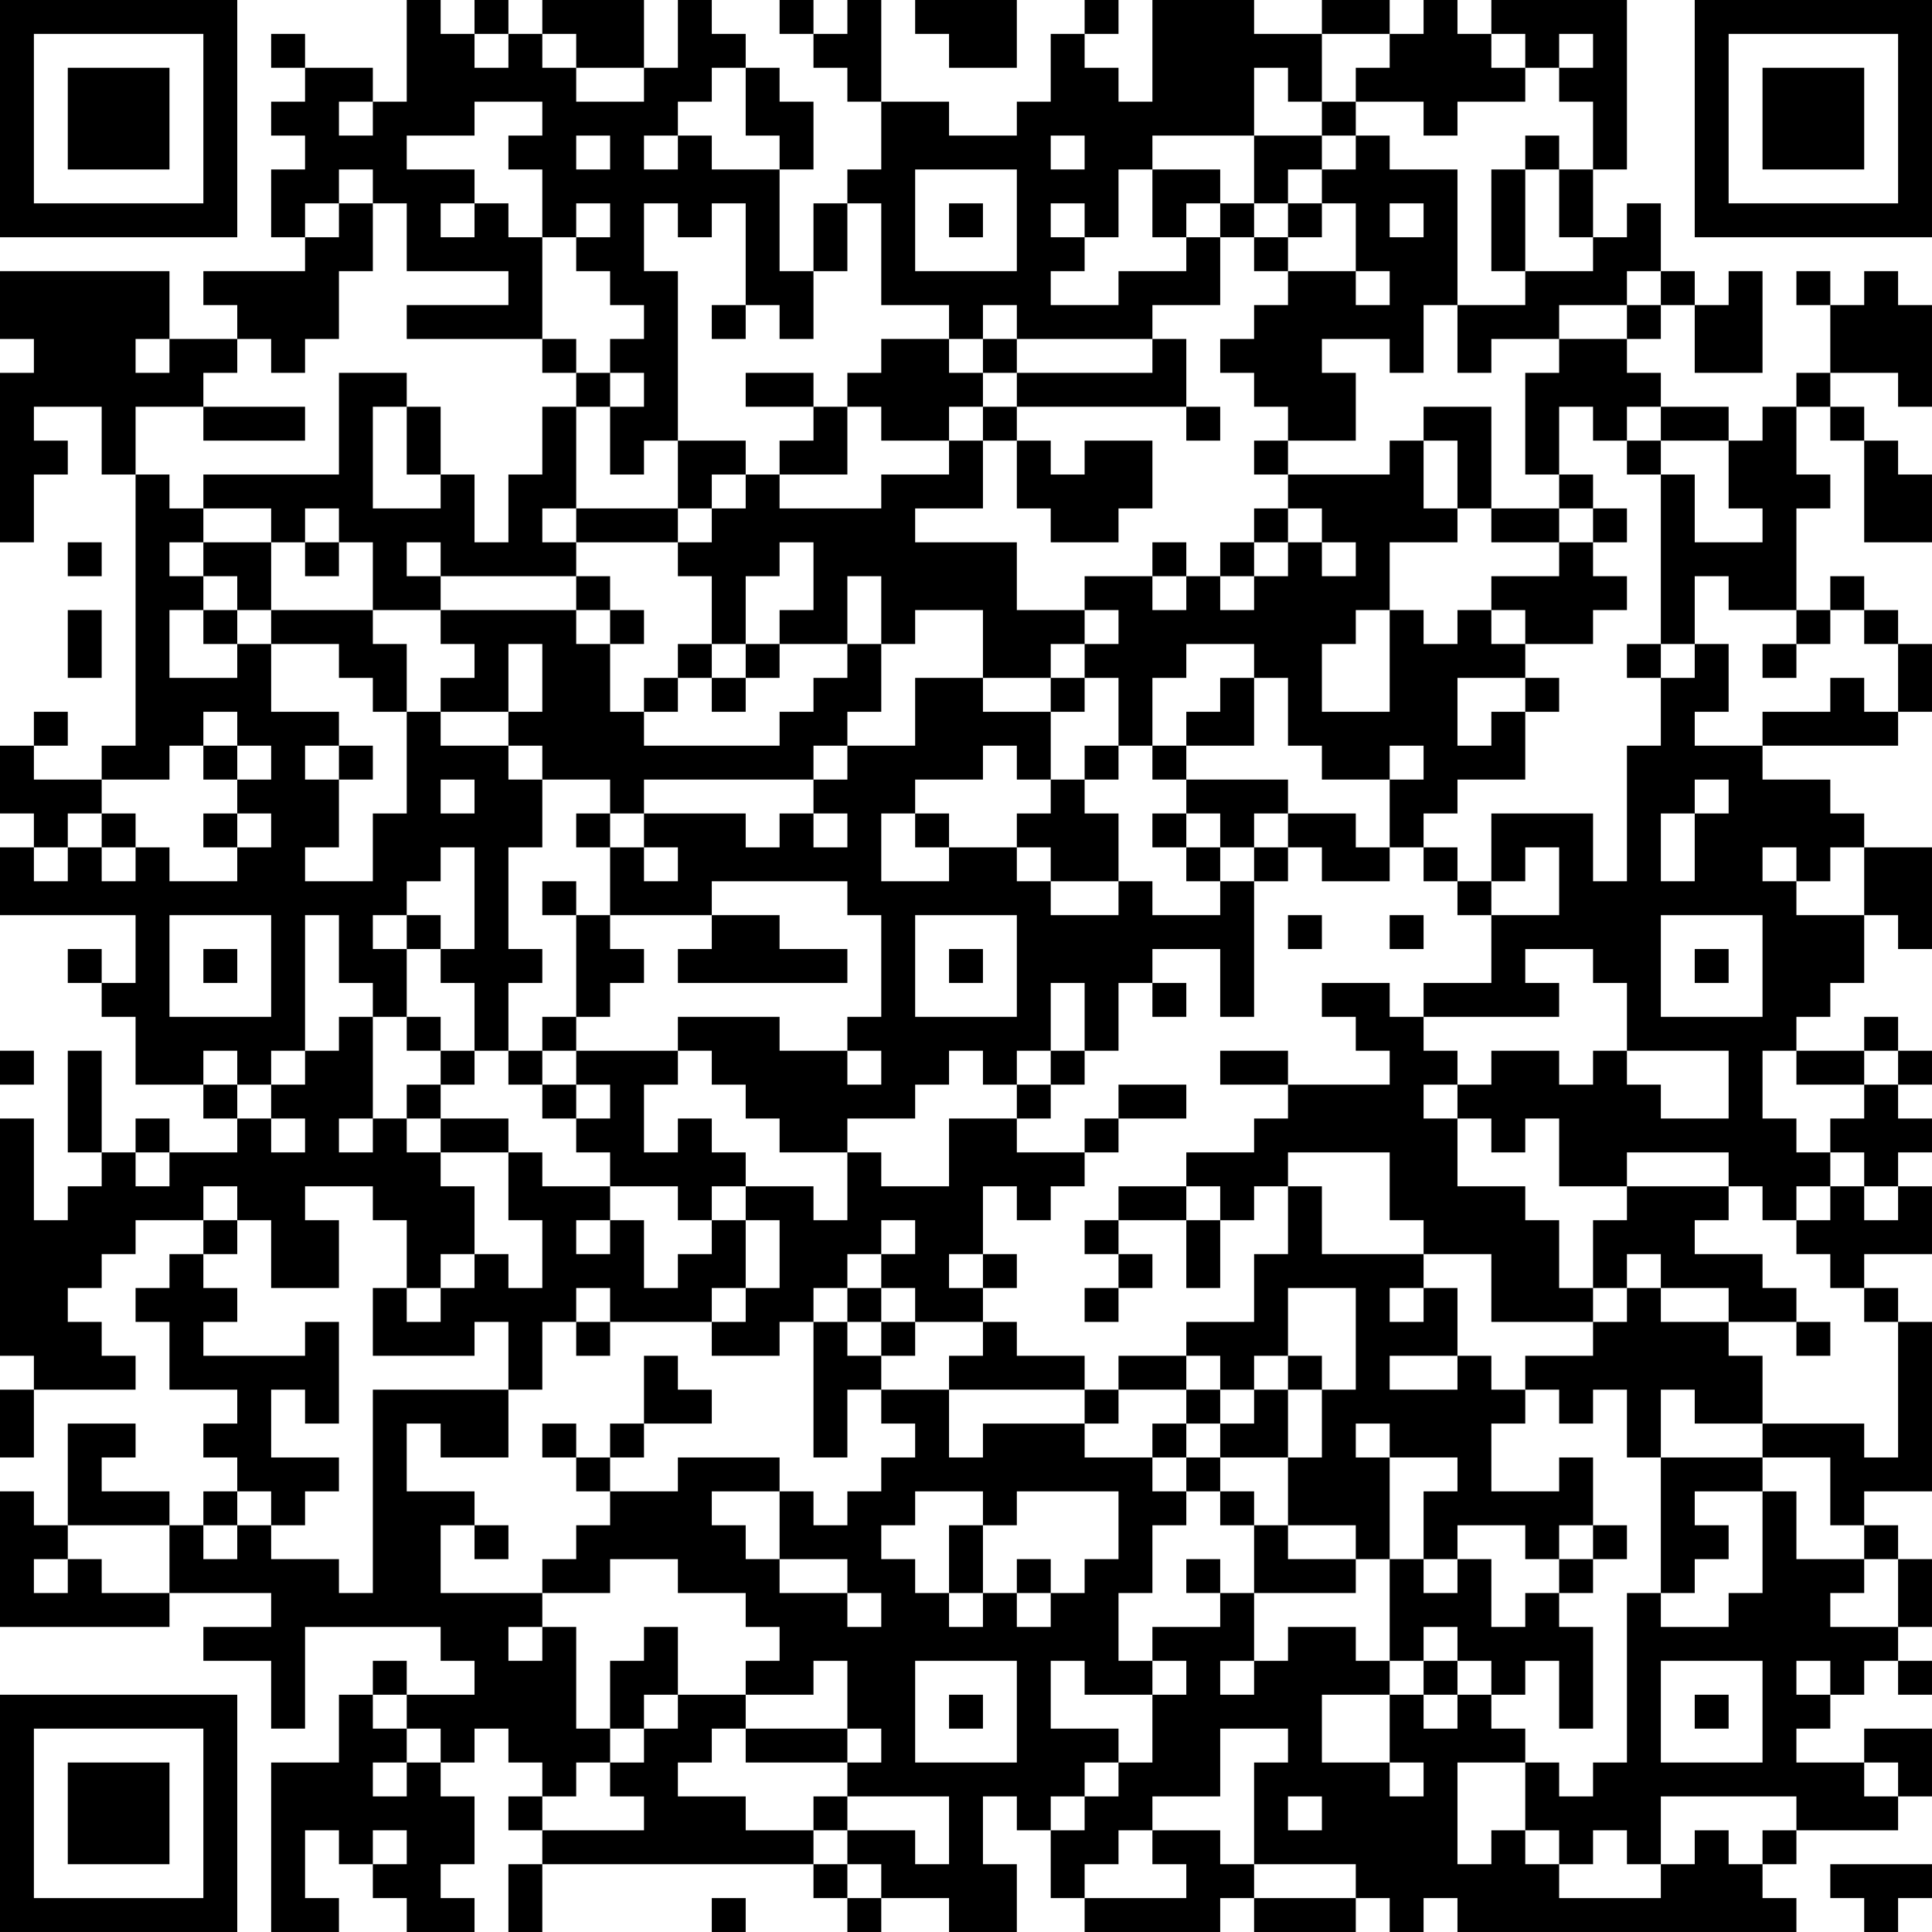 <?xml version="1.0" encoding="UTF-8"?>
<svg xmlns="http://www.w3.org/2000/svg" version="1.1" width="160" height="160" viewBox="0 0 160 160"><rect x="0" y="0" width="160" height="160" fill="#ffffff"/><g transform="scale(2.807)"><g transform="translate(0,0)"><path fill-rule="evenodd" d="M12 0L12 3L11 3L11 2L9 2L9 1L8 1L8 2L9 2L9 3L8 3L8 4L9 4L9 5L8 5L8 7L9 7L9 8L6 8L6 9L7 9L7 10L5 10L5 8L0 8L0 10L1 10L1 11L0 11L0 16L1 16L1 14L2 14L2 13L1 13L1 12L3 12L3 14L4 14L4 22L3 22L3 23L1 23L1 22L2 22L2 21L1 21L1 22L0 22L0 24L1 24L1 25L0 25L0 27L4 27L4 29L3 29L3 28L2 28L2 29L3 29L3 30L4 30L4 32L6 32L6 33L7 33L7 34L5 34L5 33L4 33L4 34L3 34L3 31L2 31L2 34L3 34L3 35L2 35L2 36L1 36L1 33L0 33L0 40L1 40L1 41L0 41L0 43L1 43L1 41L4 41L4 40L3 40L3 39L2 39L2 38L3 38L3 37L4 37L4 36L6 36L6 37L5 37L5 38L4 38L4 39L5 39L5 41L7 41L7 42L6 42L6 43L7 43L7 44L6 44L6 45L5 45L5 44L3 44L3 43L4 43L4 42L2 42L2 45L1 45L1 44L0 44L0 48L5 48L5 47L8 47L8 48L6 48L6 49L8 49L8 51L9 51L9 48L13 48L13 49L14 49L14 50L12 50L12 49L11 49L11 50L10 50L10 52L8 52L8 57L10 57L10 56L9 56L9 54L10 54L10 55L11 55L11 56L12 56L12 57L14 57L14 56L13 56L13 55L14 55L14 53L13 53L13 52L14 52L14 51L15 51L15 52L16 52L16 53L15 53L15 54L16 54L16 55L15 55L15 57L16 57L16 55L24 55L24 56L25 56L25 57L26 57L26 56L28 56L28 57L30 57L30 55L29 55L29 53L30 53L30 54L31 54L31 56L32 56L32 57L36 57L36 56L37 56L37 57L40 57L40 56L41 56L41 57L42 57L42 56L43 56L43 57L53 57L53 56L52 56L52 55L53 55L53 54L56 54L56 53L57 53L57 51L55 51L55 52L53 52L53 51L54 51L54 50L55 50L55 49L56 49L56 50L57 50L57 49L56 49L56 48L57 48L57 46L56 46L56 45L55 45L55 44L57 44L57 39L56 39L56 38L55 38L55 37L57 37L57 35L56 35L56 34L57 34L57 33L56 33L56 32L57 32L57 31L56 31L56 30L55 30L55 31L53 31L53 30L54 30L54 29L55 29L55 27L56 27L56 28L57 28L57 25L55 25L55 24L54 24L54 23L52 23L52 22L56 22L56 21L57 21L57 19L56 19L56 18L55 18L55 17L54 17L54 18L53 18L53 15L54 15L54 14L53 14L53 12L54 12L54 13L55 13L55 16L57 16L57 14L56 14L56 13L55 13L55 12L54 12L54 11L56 11L56 12L57 12L57 9L56 9L56 8L55 8L55 9L54 9L54 8L53 8L53 9L54 9L54 11L53 11L53 12L52 12L52 13L51 13L51 12L49 12L49 11L48 11L48 10L49 10L49 9L50 9L50 11L52 11L52 8L51 8L51 9L50 9L50 8L49 8L49 6L48 6L48 7L47 7L47 5L48 5L48 0L44 0L44 1L43 1L43 0L42 0L42 1L41 1L41 0L39 0L39 1L37 1L37 0L34 0L34 3L33 3L33 2L32 2L32 1L33 1L33 0L32 0L32 1L31 1L31 3L30 3L30 4L28 4L28 3L26 3L26 0L25 0L25 1L24 1L24 0L23 0L23 1L24 1L24 2L25 2L25 3L26 3L26 5L25 5L25 6L24 6L24 8L23 8L23 5L24 5L24 3L23 3L23 2L22 2L22 1L21 1L21 0L20 0L20 2L19 2L19 0L16 0L16 1L15 1L15 0L14 0L14 1L13 1L13 0ZM27 0L27 1L28 1L28 2L30 2L30 0ZM14 1L14 2L15 2L15 1ZM16 1L16 2L17 2L17 3L19 3L19 2L17 2L17 1ZM39 1L39 3L38 3L38 2L37 2L37 4L34 4L34 5L33 5L33 7L32 7L32 6L31 6L31 7L32 7L32 8L31 8L31 9L33 9L33 8L35 8L35 7L36 7L36 9L34 9L34 10L30 10L30 9L29 9L29 10L28 10L28 9L26 9L26 6L25 6L25 8L24 8L24 10L23 10L23 9L22 9L22 6L21 6L21 7L20 7L20 6L19 6L19 8L20 8L20 13L19 13L19 14L18 14L18 12L19 12L19 11L18 11L18 10L19 10L19 9L18 9L18 8L17 8L17 7L18 7L18 6L17 6L17 7L16 7L16 5L15 5L15 4L16 4L16 3L14 3L14 4L12 4L12 5L14 5L14 6L13 6L13 7L14 7L14 6L15 6L15 7L16 7L16 10L12 10L12 9L15 9L15 8L12 8L12 6L11 6L11 5L10 5L10 6L9 6L9 7L10 7L10 6L11 6L11 8L10 8L10 10L9 10L9 11L8 11L8 10L7 10L7 11L6 11L6 12L4 12L4 14L5 14L5 15L6 15L6 16L5 16L5 17L6 17L6 18L5 18L5 20L7 20L7 19L8 19L8 21L10 21L10 22L9 22L9 23L10 23L10 25L9 25L9 26L11 26L11 24L12 24L12 21L13 21L13 22L15 22L15 23L16 23L16 25L15 25L15 28L16 28L16 29L15 29L15 31L14 31L14 29L13 29L13 28L14 28L14 25L13 25L13 26L12 26L12 27L11 27L11 28L12 28L12 30L11 30L11 29L10 29L10 27L9 27L9 31L8 31L8 32L7 32L7 31L6 31L6 32L7 32L7 33L8 33L8 34L9 34L9 33L8 33L8 32L9 32L9 31L10 31L10 30L11 30L11 33L10 33L10 34L11 34L11 33L12 33L12 34L13 34L13 35L14 35L14 37L13 37L13 38L12 38L12 36L11 36L11 35L9 35L9 36L10 36L10 38L8 38L8 36L7 36L7 35L6 35L6 36L7 36L7 37L6 37L6 38L7 38L7 39L6 39L6 40L9 40L9 39L10 39L10 42L9 42L9 41L8 41L8 43L10 43L10 44L9 44L9 45L8 45L8 44L7 44L7 45L6 45L6 46L7 46L7 45L8 45L8 46L10 46L10 47L11 47L11 41L15 41L15 43L13 43L13 42L12 42L12 44L14 44L14 45L13 45L13 47L16 47L16 48L15 48L15 49L16 49L16 48L17 48L17 51L18 51L18 52L17 52L17 53L16 53L16 54L19 54L19 53L18 53L18 52L19 52L19 51L20 51L20 50L22 50L22 51L21 51L21 52L20 52L20 53L22 53L22 54L24 54L24 55L25 55L25 56L26 56L26 55L25 55L25 54L27 54L27 55L28 55L28 53L25 53L25 52L26 52L26 51L25 51L25 49L24 49L24 50L22 50L22 49L23 49L23 48L22 48L22 47L20 47L20 46L18 46L18 47L16 47L16 46L17 46L17 45L18 45L18 44L20 44L20 43L23 43L23 44L21 44L21 45L22 45L22 46L23 46L23 47L25 47L25 48L26 48L26 47L25 47L25 46L23 46L23 44L24 44L24 45L25 45L25 44L26 44L26 43L27 43L27 42L26 42L26 41L28 41L28 43L29 43L29 42L32 42L32 43L34 43L34 44L35 44L35 45L34 45L34 47L33 47L33 49L34 49L34 50L32 50L32 49L31 49L31 51L33 51L33 52L32 52L32 53L31 53L31 54L32 54L32 53L33 53L33 52L34 52L34 50L35 50L35 49L34 49L34 48L36 48L36 47L37 47L37 49L36 49L36 50L37 50L37 49L38 49L38 48L40 48L40 49L41 49L41 50L39 50L39 52L41 52L41 53L42 53L42 52L41 52L41 50L42 50L42 51L43 51L43 50L44 50L44 51L45 51L45 52L43 52L43 55L44 55L44 54L45 54L45 55L46 55L46 56L49 56L49 55L50 55L50 54L51 54L51 55L52 55L52 54L53 54L53 53L49 53L49 55L48 55L48 54L47 54L47 55L46 55L46 54L45 54L45 52L46 52L46 53L47 53L47 52L48 52L48 47L49 47L49 48L51 48L51 47L52 47L52 44L53 44L53 46L55 46L55 47L54 47L54 48L56 48L56 46L55 46L55 45L54 45L54 43L52 43L52 42L55 42L55 43L56 43L56 39L55 39L55 38L54 38L54 37L53 37L53 36L54 36L54 35L55 35L55 36L56 36L56 35L55 35L55 34L54 34L54 33L55 33L55 32L56 32L56 31L55 31L55 32L53 32L53 31L52 31L52 33L53 33L53 34L54 34L54 35L53 35L53 36L52 36L52 35L51 35L51 34L48 34L48 35L46 35L46 33L45 33L45 34L44 34L44 33L43 33L43 32L44 32L44 31L46 31L46 32L47 32L47 31L48 31L48 32L49 32L49 33L51 33L51 31L48 31L48 29L47 29L47 28L45 28L45 29L46 29L46 30L42 30L42 29L44 29L44 27L46 27L46 25L45 25L45 26L44 26L44 24L47 24L47 26L48 26L48 22L49 22L49 20L50 20L50 19L51 19L51 21L50 21L50 22L52 22L52 21L54 21L54 20L55 20L55 21L56 21L56 19L55 19L55 18L54 18L54 19L53 19L53 18L51 18L51 17L50 17L50 19L49 19L49 14L50 14L50 16L52 16L52 15L51 15L51 13L49 13L49 12L48 12L48 13L47 13L47 12L46 12L46 14L45 14L45 11L46 11L46 10L48 10L48 9L49 9L49 8L48 8L48 9L46 9L46 10L44 10L44 11L43 11L43 9L45 9L45 8L47 8L47 7L46 7L46 5L47 5L47 3L46 3L46 2L47 2L47 1L46 1L46 2L45 2L45 1L44 1L44 2L45 2L45 3L43 3L43 4L42 4L42 3L40 3L40 2L41 2L41 1ZM21 2L21 3L20 3L20 4L19 4L19 5L20 5L20 4L21 4L21 5L23 5L23 4L22 4L22 2ZM10 3L10 4L11 4L11 3ZM39 3L39 4L37 4L37 6L36 6L36 5L34 5L34 7L35 7L35 6L36 6L36 7L37 7L37 8L38 8L38 9L37 9L37 10L36 10L36 11L37 11L37 12L38 12L38 13L37 13L37 14L38 14L38 15L37 15L37 16L36 16L36 17L35 17L35 16L34 16L34 17L32 17L32 18L30 18L30 16L27 16L27 15L29 15L29 13L30 13L30 15L31 15L31 16L33 16L33 15L34 15L34 13L32 13L32 14L31 14L31 13L30 13L30 12L35 12L35 13L36 13L36 12L35 12L35 10L34 10L34 11L30 11L30 10L29 10L29 11L28 11L28 10L26 10L26 11L25 11L25 12L24 12L24 11L22 11L22 12L24 12L24 13L23 13L23 14L22 14L22 13L20 13L20 15L17 15L17 12L18 12L18 11L17 11L17 10L16 10L16 11L17 11L17 12L16 12L16 14L15 14L15 16L14 16L14 14L13 14L13 12L12 12L12 11L10 11L10 14L6 14L6 15L8 15L8 16L6 16L6 17L7 17L7 18L6 18L6 19L7 19L7 18L8 18L8 19L10 19L10 20L11 20L11 21L12 21L12 19L11 19L11 18L13 18L13 19L14 19L14 20L13 20L13 21L15 21L15 22L16 22L16 23L18 23L18 24L17 24L17 25L18 25L18 27L17 27L17 26L16 26L16 27L17 27L17 30L16 30L16 31L15 31L15 32L16 32L16 33L17 33L17 34L18 34L18 35L16 35L16 34L15 34L15 33L13 33L13 32L14 32L14 31L13 31L13 30L12 30L12 31L13 31L13 32L12 32L12 33L13 33L13 34L15 34L15 36L16 36L16 38L15 38L15 37L14 37L14 38L13 38L13 39L12 39L12 38L11 38L11 40L14 40L14 39L15 39L15 41L16 41L16 39L17 39L17 40L18 40L18 39L21 39L21 40L23 40L23 39L24 39L24 43L25 43L25 41L26 41L26 40L27 40L27 39L29 39L29 40L28 40L28 41L32 41L32 42L33 42L33 41L35 41L35 42L34 42L34 43L35 43L35 44L36 44L36 45L37 45L37 47L40 47L40 46L41 46L41 49L42 49L42 50L43 50L43 49L44 49L44 50L45 50L45 49L46 49L46 51L47 51L47 48L46 48L46 47L47 47L47 46L48 46L48 45L47 45L47 43L46 43L46 44L44 44L44 42L45 42L45 41L46 41L46 42L47 42L47 41L48 41L48 43L49 43L49 47L50 47L50 46L51 46L51 45L50 45L50 44L52 44L52 43L49 43L49 41L50 41L50 42L52 42L52 40L51 40L51 39L53 39L53 40L54 40L54 39L53 39L53 38L52 38L52 37L50 37L50 36L51 36L51 35L48 35L48 36L47 36L47 38L46 38L46 36L45 36L45 35L43 35L43 33L42 33L42 32L43 32L43 31L42 31L42 30L41 30L41 29L39 29L39 30L40 30L40 31L41 31L41 32L38 32L38 31L36 31L36 32L38 32L38 33L37 33L37 34L35 34L35 35L33 35L33 36L32 36L32 37L33 37L33 38L32 38L32 39L33 39L33 38L34 38L34 37L33 37L33 36L35 36L35 38L36 38L36 36L37 36L37 35L38 35L38 37L37 37L37 39L35 39L35 40L33 40L33 41L32 41L32 40L30 40L30 39L29 39L29 38L30 38L30 37L29 37L29 35L30 35L30 36L31 36L31 35L32 35L32 34L33 34L33 33L35 33L35 32L33 32L33 33L32 33L32 34L30 34L30 33L31 33L31 32L32 32L32 31L33 31L33 29L34 29L34 30L35 30L35 29L34 29L34 28L36 28L36 30L37 30L37 26L38 26L38 25L39 25L39 26L41 26L41 25L42 25L42 26L43 26L43 27L44 27L44 26L43 26L43 25L42 25L42 24L43 24L43 23L45 23L45 21L46 21L46 20L45 20L45 19L47 19L47 18L48 18L48 17L47 17L47 16L48 16L48 15L47 15L47 14L46 14L46 15L44 15L44 12L42 12L42 13L41 13L41 14L38 14L38 13L40 13L40 11L39 11L39 10L41 10L41 11L42 11L42 9L43 9L43 5L41 5L41 4L40 4L40 3ZM17 4L17 5L18 5L18 4ZM31 4L31 5L32 5L32 4ZM39 4L39 5L38 5L38 6L37 6L37 7L38 7L38 8L40 8L40 9L41 9L41 8L40 8L40 6L39 6L39 5L40 5L40 4ZM45 4L45 5L44 5L44 8L45 8L45 5L46 5L46 4ZM27 5L27 8L30 8L30 5ZM28 6L28 7L29 7L29 6ZM38 6L38 7L39 7L39 6ZM41 6L41 7L42 7L42 6ZM21 9L21 10L22 10L22 9ZM4 10L4 11L5 11L5 10ZM29 11L29 12L28 12L28 13L26 13L26 12L25 12L25 14L23 14L23 15L26 15L26 14L28 14L28 13L29 13L29 12L30 12L30 11ZM6 12L6 13L9 13L9 12ZM11 12L11 15L13 15L13 14L12 14L12 12ZM42 13L42 15L43 15L43 16L41 16L41 18L40 18L40 19L39 19L39 21L41 21L41 18L42 18L42 19L43 19L43 18L44 18L44 19L45 19L45 18L44 18L44 17L46 17L46 16L47 16L47 15L46 15L46 16L44 16L44 15L43 15L43 13ZM48 13L48 14L49 14L49 13ZM21 14L21 15L20 15L20 16L17 16L17 15L16 15L16 16L17 16L17 17L13 17L13 16L12 16L12 17L13 17L13 18L17 18L17 19L18 19L18 21L19 21L19 22L23 22L23 21L24 21L24 20L25 20L25 19L26 19L26 21L25 21L25 22L24 22L24 23L19 23L19 24L18 24L18 25L19 25L19 26L20 26L20 25L19 25L19 24L22 24L22 25L23 25L23 24L24 24L24 25L25 25L25 24L24 24L24 23L25 23L25 22L27 22L27 20L29 20L29 21L31 21L31 23L30 23L30 22L29 22L29 23L27 23L27 24L26 24L26 26L28 26L28 25L30 25L30 26L31 26L31 27L33 27L33 26L34 26L34 27L36 27L36 26L37 26L37 25L38 25L38 24L40 24L40 25L41 25L41 23L42 23L42 22L41 22L41 23L39 23L39 22L38 22L38 20L37 20L37 19L35 19L35 20L34 20L34 22L33 22L33 20L32 20L32 19L33 19L33 18L32 18L32 19L31 19L31 20L29 20L29 18L27 18L27 19L26 19L26 17L25 17L25 19L23 19L23 18L24 18L24 16L23 16L23 17L22 17L22 19L21 19L21 17L20 17L20 16L21 16L21 15L22 15L22 14ZM9 15L9 16L8 16L8 18L11 18L11 16L10 16L10 15ZM38 15L38 16L37 16L37 17L36 17L36 18L37 18L37 17L38 17L38 16L39 16L39 17L40 17L40 16L39 16L39 15ZM2 16L2 17L3 17L3 16ZM9 16L9 17L10 17L10 16ZM17 17L17 18L18 18L18 19L19 19L19 18L18 18L18 17ZM34 17L34 18L35 18L35 17ZM2 18L2 20L3 20L3 18ZM15 19L15 21L16 21L16 19ZM20 19L20 20L19 20L19 21L20 21L20 20L21 20L21 21L22 21L22 20L23 20L23 19L22 19L22 20L21 20L21 19ZM48 19L48 20L49 20L49 19ZM52 19L52 20L53 20L53 19ZM31 20L31 21L32 21L32 20ZM36 20L36 21L35 21L35 22L34 22L34 23L35 23L35 24L34 24L34 25L35 25L35 26L36 26L36 25L37 25L37 24L38 24L38 23L35 23L35 22L37 22L37 20ZM43 20L43 22L44 22L44 21L45 21L45 20ZM6 21L6 22L5 22L5 23L3 23L3 24L2 24L2 25L1 25L1 26L2 26L2 25L3 25L3 26L4 26L4 25L5 25L5 26L7 26L7 25L8 25L8 24L7 24L7 23L8 23L8 22L7 22L7 21ZM6 22L6 23L7 23L7 22ZM10 22L10 23L11 23L11 22ZM32 22L32 23L31 23L31 24L30 24L30 25L31 25L31 26L33 26L33 24L32 24L32 23L33 23L33 22ZM13 23L13 24L14 24L14 23ZM50 23L50 24L49 24L49 26L50 26L50 24L51 24L51 23ZM3 24L3 25L4 25L4 24ZM6 24L6 25L7 25L7 24ZM27 24L27 25L28 25L28 24ZM35 24L35 25L36 25L36 24ZM52 25L52 26L53 26L53 27L55 27L55 25L54 25L54 26L53 26L53 25ZM21 26L21 27L18 27L18 28L19 28L19 29L18 29L18 30L17 30L17 31L16 31L16 32L17 32L17 33L18 33L18 32L17 32L17 31L20 31L20 32L19 32L19 34L20 34L20 33L21 33L21 34L22 34L22 35L21 35L21 36L20 36L20 35L18 35L18 36L17 36L17 37L18 37L18 36L19 36L19 38L20 38L20 37L21 37L21 36L22 36L22 38L21 38L21 39L22 39L22 38L23 38L23 36L22 36L22 35L24 35L24 36L25 36L25 34L26 34L26 35L28 35L28 33L30 33L30 32L31 32L31 31L32 31L32 29L31 29L31 31L30 31L30 32L29 32L29 31L28 31L28 32L27 32L27 33L25 33L25 34L23 34L23 33L22 33L22 32L21 32L21 31L20 31L20 30L23 30L23 31L25 31L25 32L26 32L26 31L25 31L25 30L26 30L26 27L25 27L25 26ZM5 27L5 30L8 30L8 27ZM12 27L12 28L13 28L13 27ZM21 27L21 28L20 28L20 29L25 29L25 28L23 28L23 27ZM27 27L27 30L30 30L30 27ZM38 27L38 28L39 28L39 27ZM41 27L41 28L42 28L42 27ZM49 27L49 30L52 30L52 27ZM6 28L6 29L7 29L7 28ZM28 28L28 29L29 29L29 28ZM50 28L50 29L51 29L51 28ZM0 31L0 32L1 32L1 31ZM4 34L4 35L5 35L5 34ZM38 34L38 35L39 35L39 37L42 37L42 38L41 38L41 39L42 39L42 38L43 38L43 40L41 40L41 41L43 41L43 40L44 40L44 41L45 41L45 40L47 40L47 39L48 39L48 38L49 38L49 39L51 39L51 38L49 38L49 37L48 37L48 38L47 38L47 39L44 39L44 37L42 37L42 36L41 36L41 34ZM35 35L35 36L36 36L36 35ZM26 36L26 37L25 37L25 38L24 38L24 39L25 39L25 40L26 40L26 39L27 39L27 38L26 38L26 37L27 37L27 36ZM28 37L28 38L29 38L29 37ZM17 38L17 39L18 39L18 38ZM25 38L25 39L26 39L26 38ZM38 38L38 40L37 40L37 41L36 41L36 40L35 40L35 41L36 41L36 42L35 42L35 43L36 43L36 44L37 44L37 45L38 45L38 46L40 46L40 45L38 45L38 43L39 43L39 41L40 41L40 38ZM19 40L19 42L18 42L18 43L17 43L17 42L16 42L16 43L17 43L17 44L18 44L18 43L19 43L19 42L21 42L21 41L20 41L20 40ZM38 40L38 41L37 41L37 42L36 42L36 43L38 43L38 41L39 41L39 40ZM40 42L40 43L41 43L41 46L42 46L42 47L43 47L43 46L44 46L44 48L45 48L45 47L46 47L46 46L47 46L47 45L46 45L46 46L45 46L45 45L43 45L43 46L42 46L42 44L43 44L43 43L41 43L41 42ZM27 44L27 45L26 45L26 46L27 46L27 47L28 47L28 48L29 48L29 47L30 47L30 48L31 48L31 47L32 47L32 46L33 46L33 44L30 44L30 45L29 45L29 44ZM2 45L2 46L1 46L1 47L2 47L2 46L3 46L3 47L5 47L5 45ZM14 45L14 46L15 46L15 45ZM28 45L28 47L29 47L29 45ZM30 46L30 47L31 47L31 46ZM35 46L35 47L36 47L36 46ZM19 48L19 49L18 49L18 51L19 51L19 50L20 50L20 48ZM42 48L42 49L43 49L43 48ZM27 49L27 52L30 52L30 49ZM49 49L49 52L52 52L52 49ZM53 49L53 50L54 50L54 49ZM11 50L11 51L12 51L12 52L11 52L11 53L12 53L12 52L13 52L13 51L12 51L12 50ZM28 50L28 51L29 51L29 50ZM50 50L50 51L51 51L51 50ZM22 51L22 52L25 52L25 51ZM36 51L36 53L34 53L34 54L33 54L33 55L32 55L32 56L35 56L35 55L34 55L34 54L36 54L36 55L37 55L37 56L40 56L40 55L37 55L37 52L38 52L38 51ZM55 52L55 53L56 53L56 52ZM24 53L24 54L25 54L25 53ZM38 53L38 54L39 54L39 53ZM11 54L11 55L12 55L12 54ZM54 55L54 56L55 56L55 57L56 57L56 56L57 56L57 55ZM21 56L21 57L22 57L22 56ZM0 0L0 7L7 7L7 0ZM1 1L1 6L6 6L6 1ZM2 2L2 5L5 5L5 2ZM50 0L50 7L57 7L57 0ZM51 1L51 6L56 6L56 1ZM52 2L52 5L55 5L55 2ZM0 50L0 57L7 57L7 50ZM1 51L1 56L6 56L6 51ZM2 52L2 55L5 55L5 52Z" fill="#000000"/></g></g></svg>
